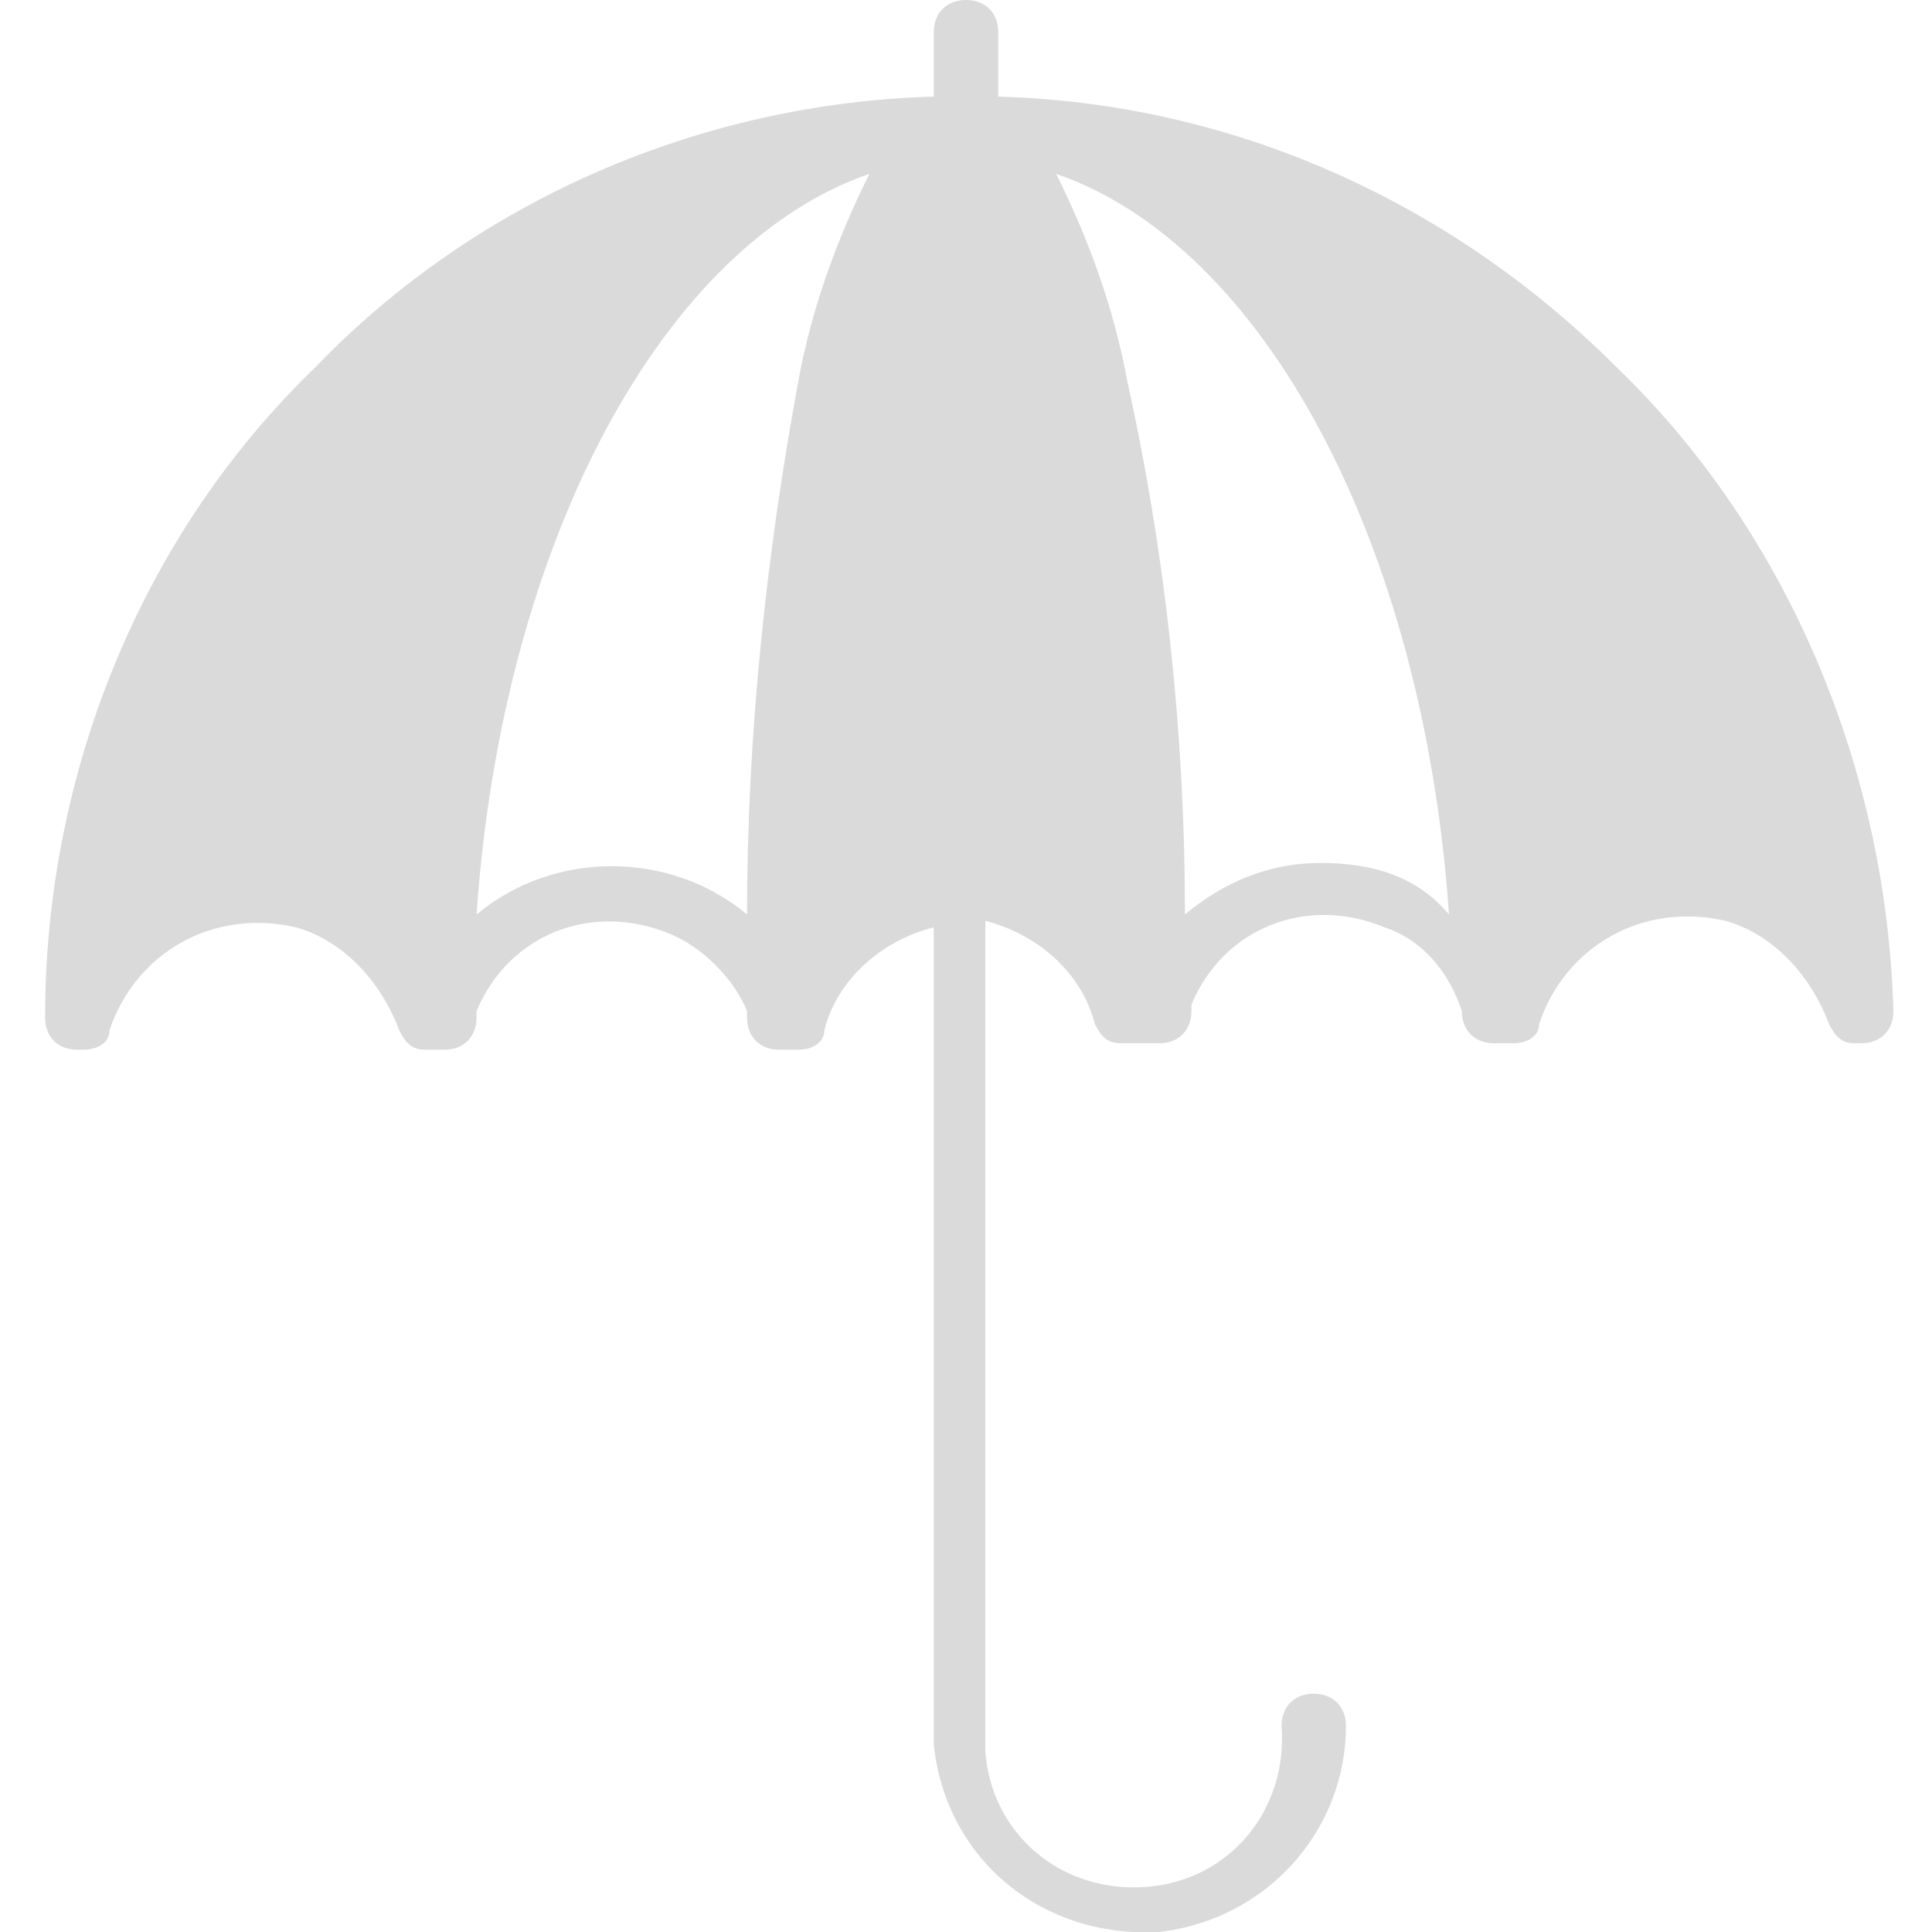 <?xml version="1.0" encoding="utf-8"?>
<!-- Generator: Adobe Illustrator 21.1.0, SVG Export Plug-In . SVG Version: 6.00 Build 0)  -->
<svg version="1.1" id="レイヤー_1" xmlns="http://www.w3.org/2000/svg" xmlns:xlink="http://www.w3.org/1999/xlink" x="0px"
	 y="0px" viewBox="0 0 30 30" style="enable-background:new 0 0 30 30;" xml:space="preserve">
<style type="text/css">
	.st0{clip-path:url(#SVGID_2_);}
	.st1{fill-rule:evenodd;clip-rule:evenodd;fill:#333333;}
	.st2{clip-path:url(#SVGID_4_);}
	.st3{fill-rule:evenodd;clip-rule:evenodd;fill:#FFFFFF;}
	.st4{clip-path:url(#SVGID_6_);}
	.st5{clip-path:url(#SVGID_8_);}
	.st6{clip-path:url(#SVGID_10_);}
	.st7{fill-rule:evenodd;clip-rule:evenodd;fill:#01597A;}
	.st8{clip-path:url(#SVGID_12_);}
	.st9{fill-rule:evenodd;clip-rule:evenodd;fill:#AF1F24;}
	.st10{fill:#086B89;}
	.st11{fill:#4CB1C8;}
	.st12{fill:#FFFFFF;}
	.st13{fill:#DADADA;}
	.st14{fill:#333333;}
	.st15{fill:#AF1F24;}
	.st16{clip-path:url(#SVGID_14_);}
	.st17{clip-path:url(#SVGID_16_);}
	.st18{clip-path:url(#SVGID_18_);}
	.st19{fill-rule:evenodd;clip-rule:evenodd;fill:#4CB1C8;}
</style>
<path class="st13" d="M25.1,5.7c-2.6-2.6-6-4.1-9.6-4.2v-1C15.5,0.2,15.3,0,15,0s-0.5,0.2-0.5,0.5v1c-3.6,0.1-7.1,1.6-9.6,4.2
	C2.2,8.3,0.7,12,0.7,15.8c0,0.3,0.2,0.5,0.5,0.5h0.1c0.2,0,0.4-0.1,0.4-0.3c0.4-1.2,1.6-1.9,2.9-1.6c0.7,0.2,1.3,0.8,1.6,1.6
	c0.1,0.2,0.2,0.3,0.4,0.3h0.3c0.3,0,0.5-0.2,0.5-0.5c0,0,0-0.1,0-0.1c0.5-1.2,1.8-1.7,3-1.2c0.5,0.2,1,0.7,1.2,1.2c0,0,0,0.1,0,0.1
	c0,0.3,0.2,0.5,0.5,0.5h0.3c0.2,0,0.4-0.1,0.4-0.3c0.2-0.8,0.9-1.4,1.7-1.6V27c0,0,0,0.1,0,0.1c0.2,1.8,1.7,3,3.5,2.9
	c1.7-0.2,2.9-1.6,2.9-3.2c0-0.3-0.2-0.5-0.5-0.5c-0.3,0-0.5,0.2-0.5,0.5c0.1,1.3-0.8,2.4-2.1,2.5c-1.3,0.1-2.4-0.8-2.5-2.1
	c0-0.1,0-0.3,0-0.4V14.3c0.8,0.2,1.5,0.8,1.7,1.6c0.1,0.2,0.2,0.3,0.4,0.3H18c0.3,0,0.5-0.2,0.5-0.5c0,0,0-0.1,0-0.1
	c0.5-1.2,1.8-1.7,3-1.2c0.6,0.2,1,0.7,1.2,1.3l0,0c0,0.3,0.2,0.5,0.5,0.5h0.3c0.2,0,0.4-0.1,0.4-0.3c0.4-1.2,1.6-1.9,2.9-1.6
	c0.7,0.2,1.3,0.8,1.6,1.6c0.1,0.2,0.2,0.3,0.4,0.3h0.1c0.3,0,0.5-0.2,0.5-0.5C29.3,12,27.8,8.3,25.1,5.7z M11.6,14.2
	c-1.2-1-3-1-4.2,0c0.4-5.8,2.9-10.4,6.1-11.5c-0.5,1-0.9,2.1-1.1,3.2C11.9,8.6,11.6,11.4,11.6,14.2z M20.5,13.4
	c-0.8,0-1.5,0.3-2.1,0.8c0-2.8-0.3-5.6-0.9-8.3c-0.2-1.1-0.6-2.2-1.1-3.2c3.2,1.1,5.7,5.7,6.1,11.5C22,13.6,21.3,13.4,20.5,13.4z"/>
</svg>
